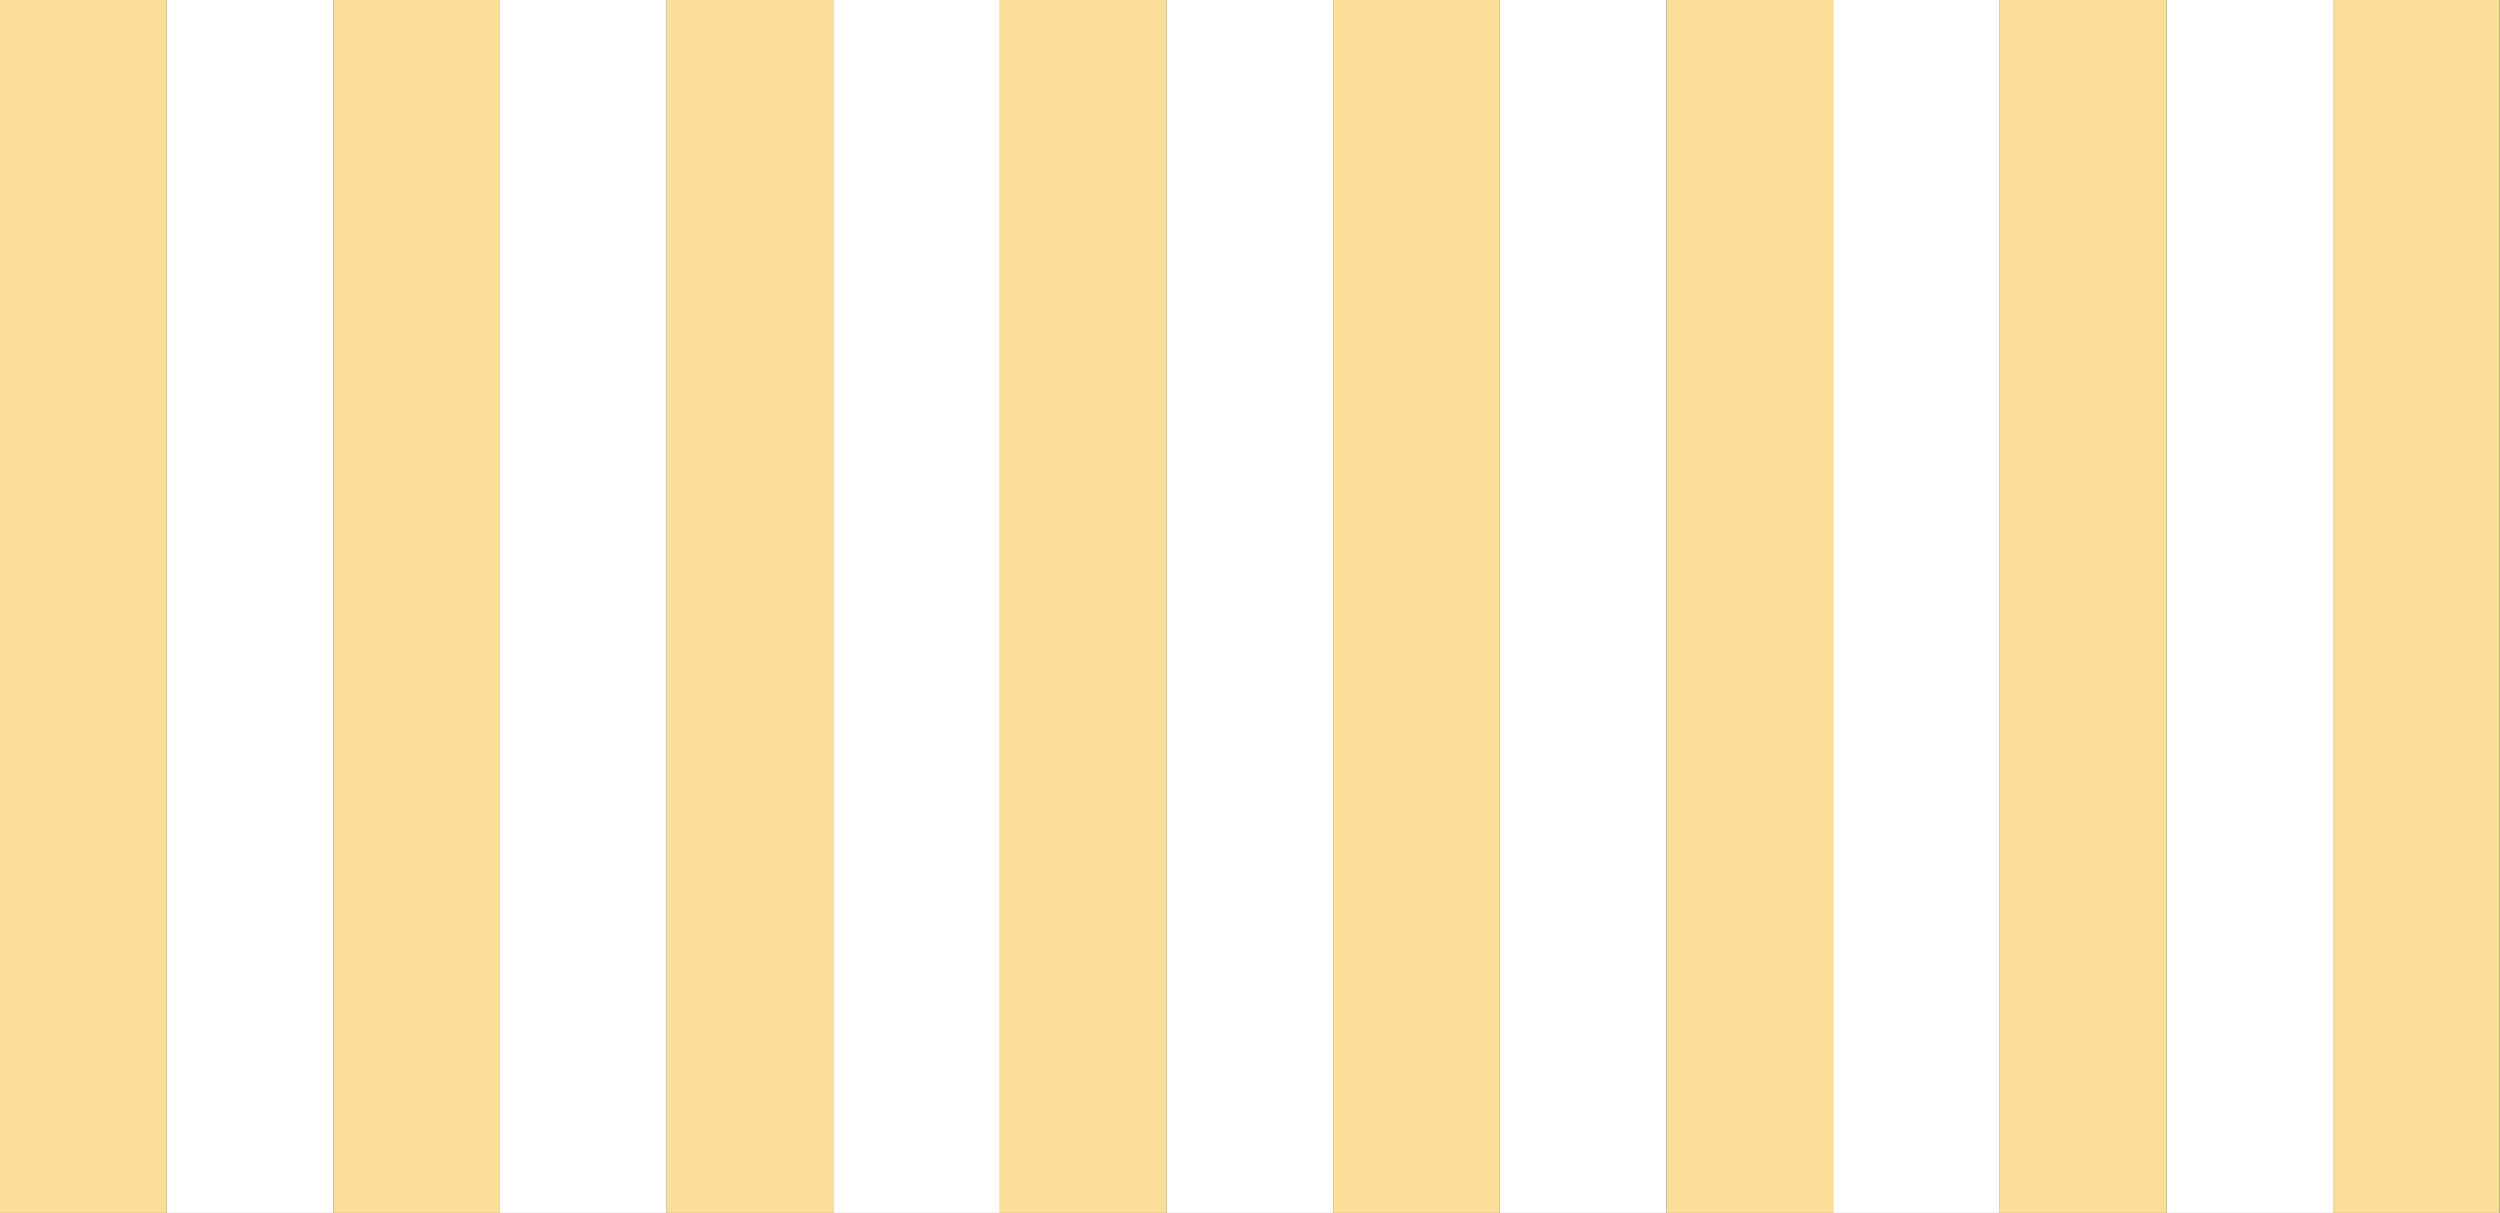<?xml version="1.0" encoding="UTF-8"?> <svg xmlns="http://www.w3.org/2000/svg" width="270" height="131" viewBox="0 0 270 131" fill="none"><rect x="0" y="0" width="270" height="131" fill="#333333" stroke="none"/><g clip-path="url(#clip0_196_1397)"><path d="M161.98 0H143.982V131H161.98V0Z" fill="#FBDE98"></path><path d="M197.976 0H179.979V131H197.976V0Z" fill="#FBDE98"></path><path d="M215.974 0H197.977V131H215.974V0Z" fill="white"></path><path d="M251.968 0H233.971V131H251.968V0Z" fill="white"></path><path d="M89.988 0H71.99V131H89.988V0Z" fill="#FBDE98"></path><path d="M17.998 0H0V131H17.998V0Z" fill="#FBDE98"></path><path d="M179.978 0H161.98V131H179.978V0Z" fill="white"></path><path d="M125.984 0H107.986V131H125.984V0Z" fill="#FBDE98"></path><path d="M53.994 0H35.996V131H53.994V0Z" fill="#FBDE98"></path><path d="M143.982 0H125.984V131H143.982V0Z" fill="white"></path><path d="M71.992 0H53.994V131H71.992V0Z" fill="white"></path><path d="M233.97 0H215.973V131H233.97V0Z" fill="#FBDE98"></path><path d="M269.967 0H251.969V131H269.967V0Z" fill="#FBDE98"></path><path d="M107.986 0H89.988V131H107.986V0Z" fill="white"></path><path d="M35.996 0H17.998V131H35.996V0Z" fill="white"></path></g><defs><clipPath id="clip0_196_1397"><rect width="270" height="131" fill="white"></rect></clipPath></defs></svg> 